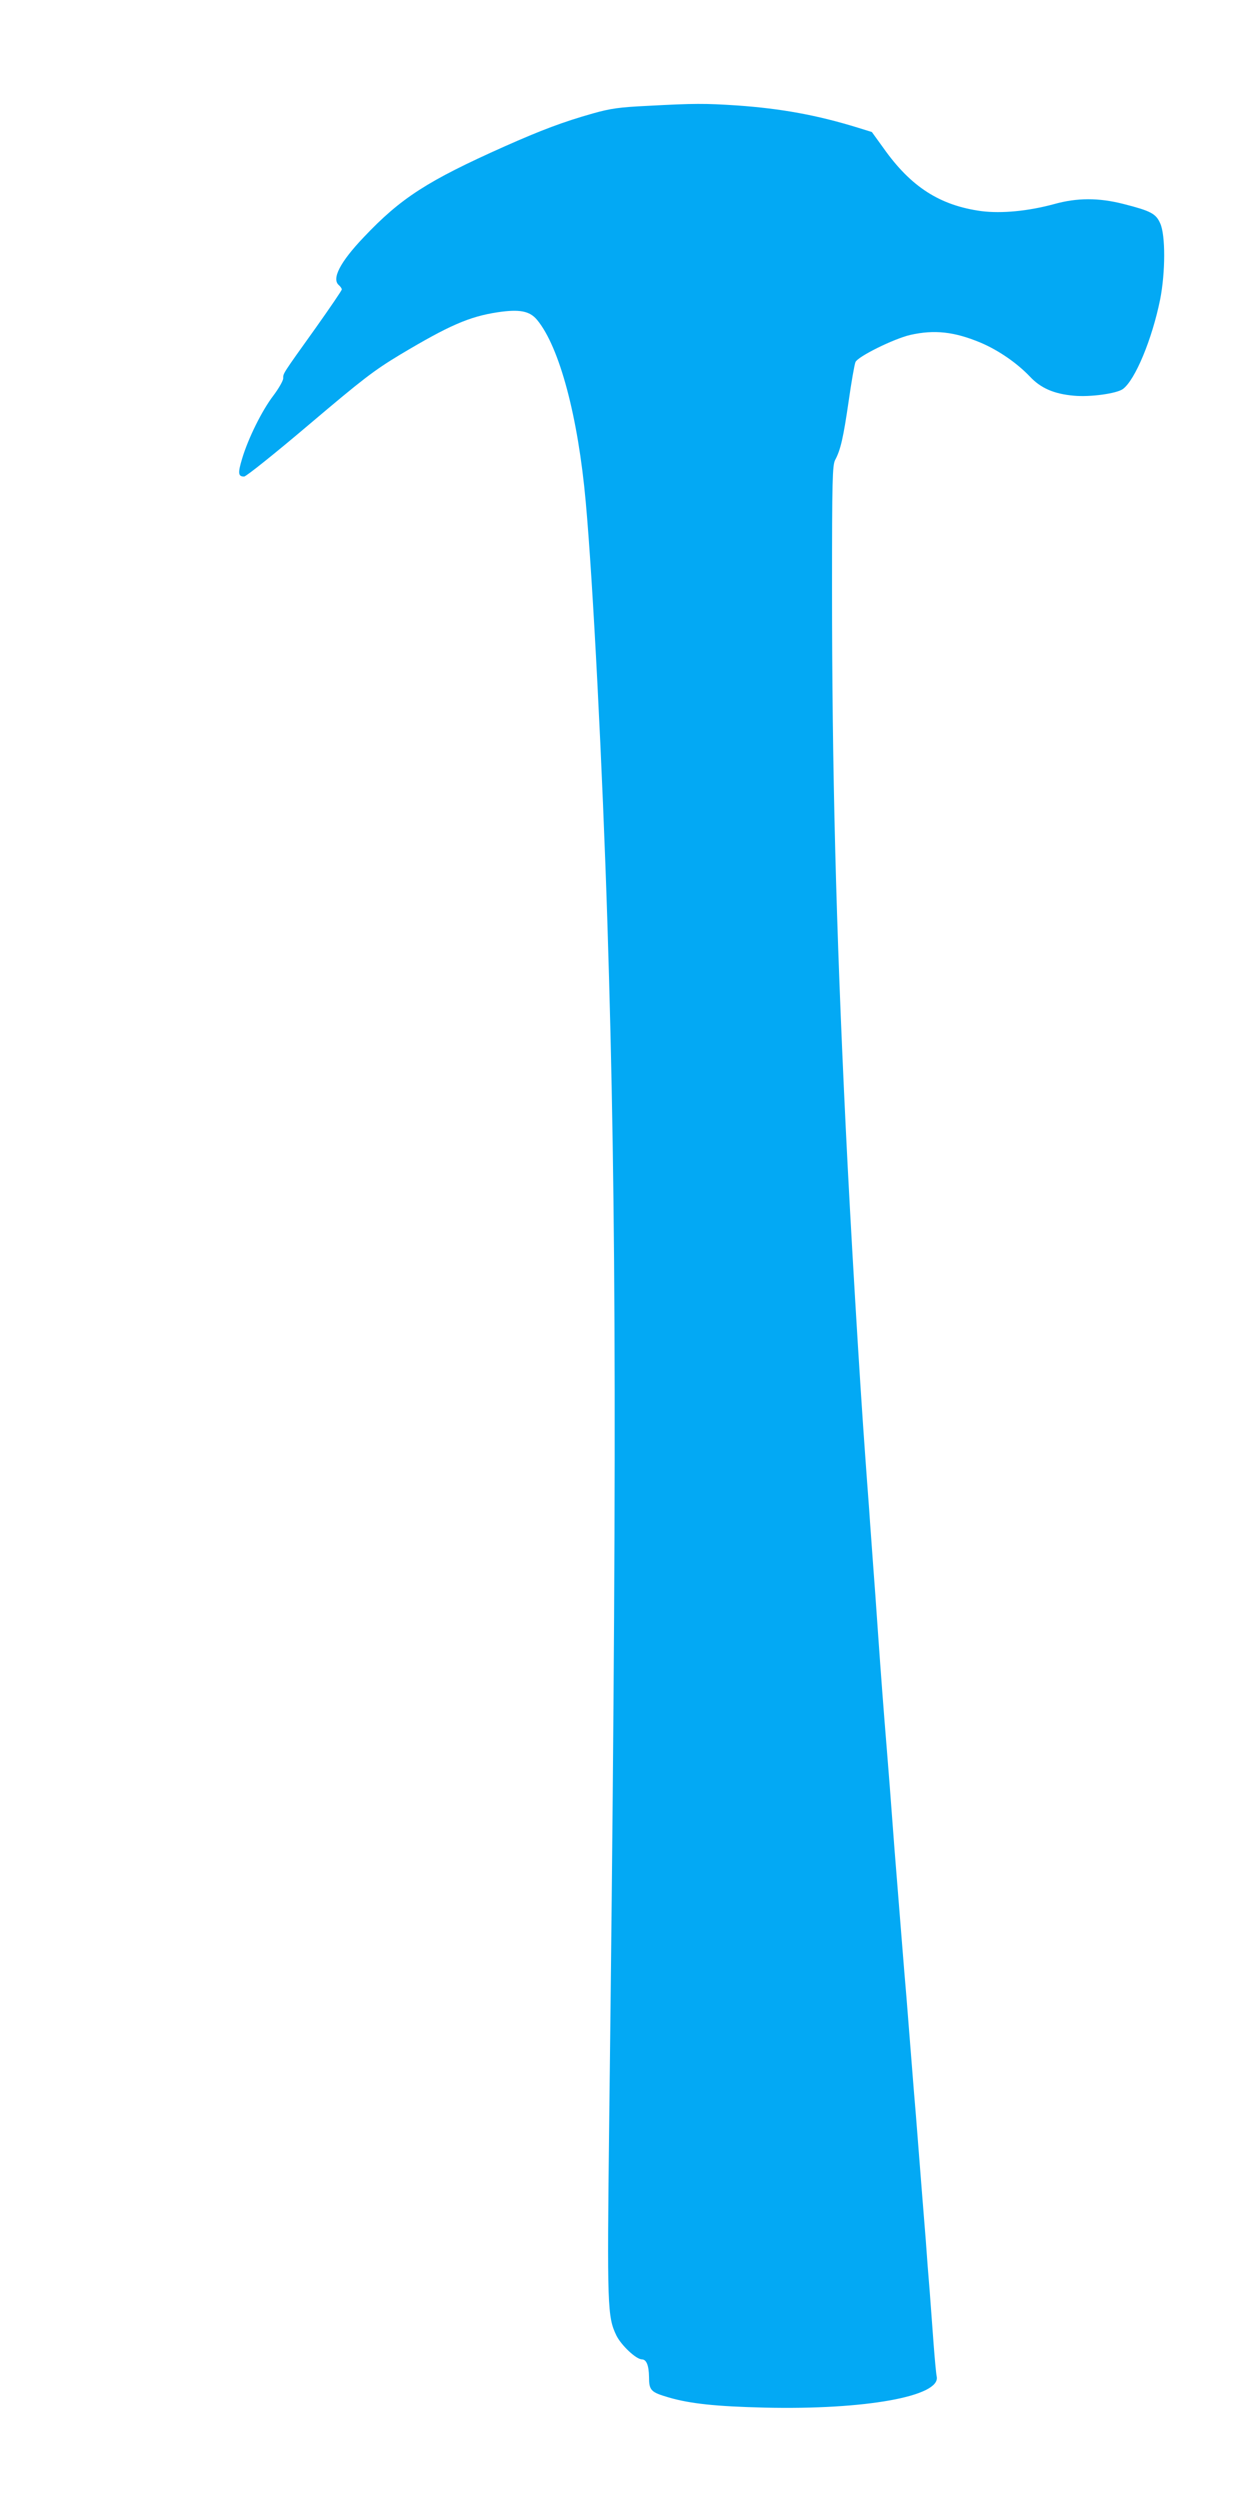 <?xml version="1.0" standalone="no"?>
<!DOCTYPE svg PUBLIC "-//W3C//DTD SVG 20010904//EN"
 "http://www.w3.org/TR/2001/REC-SVG-20010904/DTD/svg10.dtd">
<svg version="1.0" xmlns="http://www.w3.org/2000/svg"
 width="640pt" height="1280pt" viewBox="0 0 640 1280"
 preserveAspectRatio="xMidYMid meet">
<g transform="translate(0,1280) scale(0.1,-0.1)"
fill="#03a9f4" stroke="none">
<path d="M3315 12258 c-143 -7 -188 -13 -280 -39 -152 -43 -263 -85 -450 -168
-397 -177 -533 -265 -723 -466 -121 -127 -165 -213 -127 -245 8 -7 15 -17 15
-22 0 -5 -60 -93 -133 -196 -173 -242 -167 -233 -167 -259 0 -12 -23 -52 -50
-88 -59 -77 -129 -219 -160 -322 -23 -76 -21 -93 10 -93 10 0 160 120 332 266
275 233 332 277 468 359 248 148 352 194 497 216 113 17 165 7 203 -39 115
-139 210 -497 249 -932 37 -407 86 -1367 111 -2160 47 -1487 49 -2827 9 -6142
-11 -944 -9 -990 37 -1086 25 -50 100 -121 130 -122 24 0 36 -31 37 -90 0 -69
9 -78 101 -105 110 -32 242 -46 491 -52 515 -12 902 58 881 159 -3 13 -10 88
-16 168 -6 80 -15 201 -20 270 -6 69 -15 186 -20 260 -6 74 -15 187 -20 250
-5 63 -14 178 -20 255 -6 77 -15 194 -21 260 -5 66 -14 174 -19 240 -5 66 -14
174 -19 240 -6 66 -15 181 -21 255 -6 74 -15 187 -20 250 -5 63 -14 176 -20
250 -22 293 -30 400 -40 520 -16 195 -29 367 -45 595 -8 116 -19 272 -25 348
-5 75 -15 201 -20 280 -6 78 -15 201 -20 272 -29 397 -76 1186 -100 1685 -50
1038 -70 1835 -70 2759 0 554 2 629 16 656 28 52 42 115 69 300 14 99 30 190
35 201 11 28 195 119 280 139 124 28 226 17 362 -40 91 -39 184 -103 251 -173
55 -59 123 -89 225 -98 84 -8 219 11 251 34 63 46 150 256 191 459 27 138 28
330 0 390 -22 49 -47 63 -189 99 -126 32 -236 32 -354 -1 -133 -36 -268 -49
-372 -36 -213 29 -361 124 -501 322 l-60 83 -74 23 c-208 64 -390 97 -615 113
-168 11 -217 11 -460 -2z"/>
</g>
</svg>
